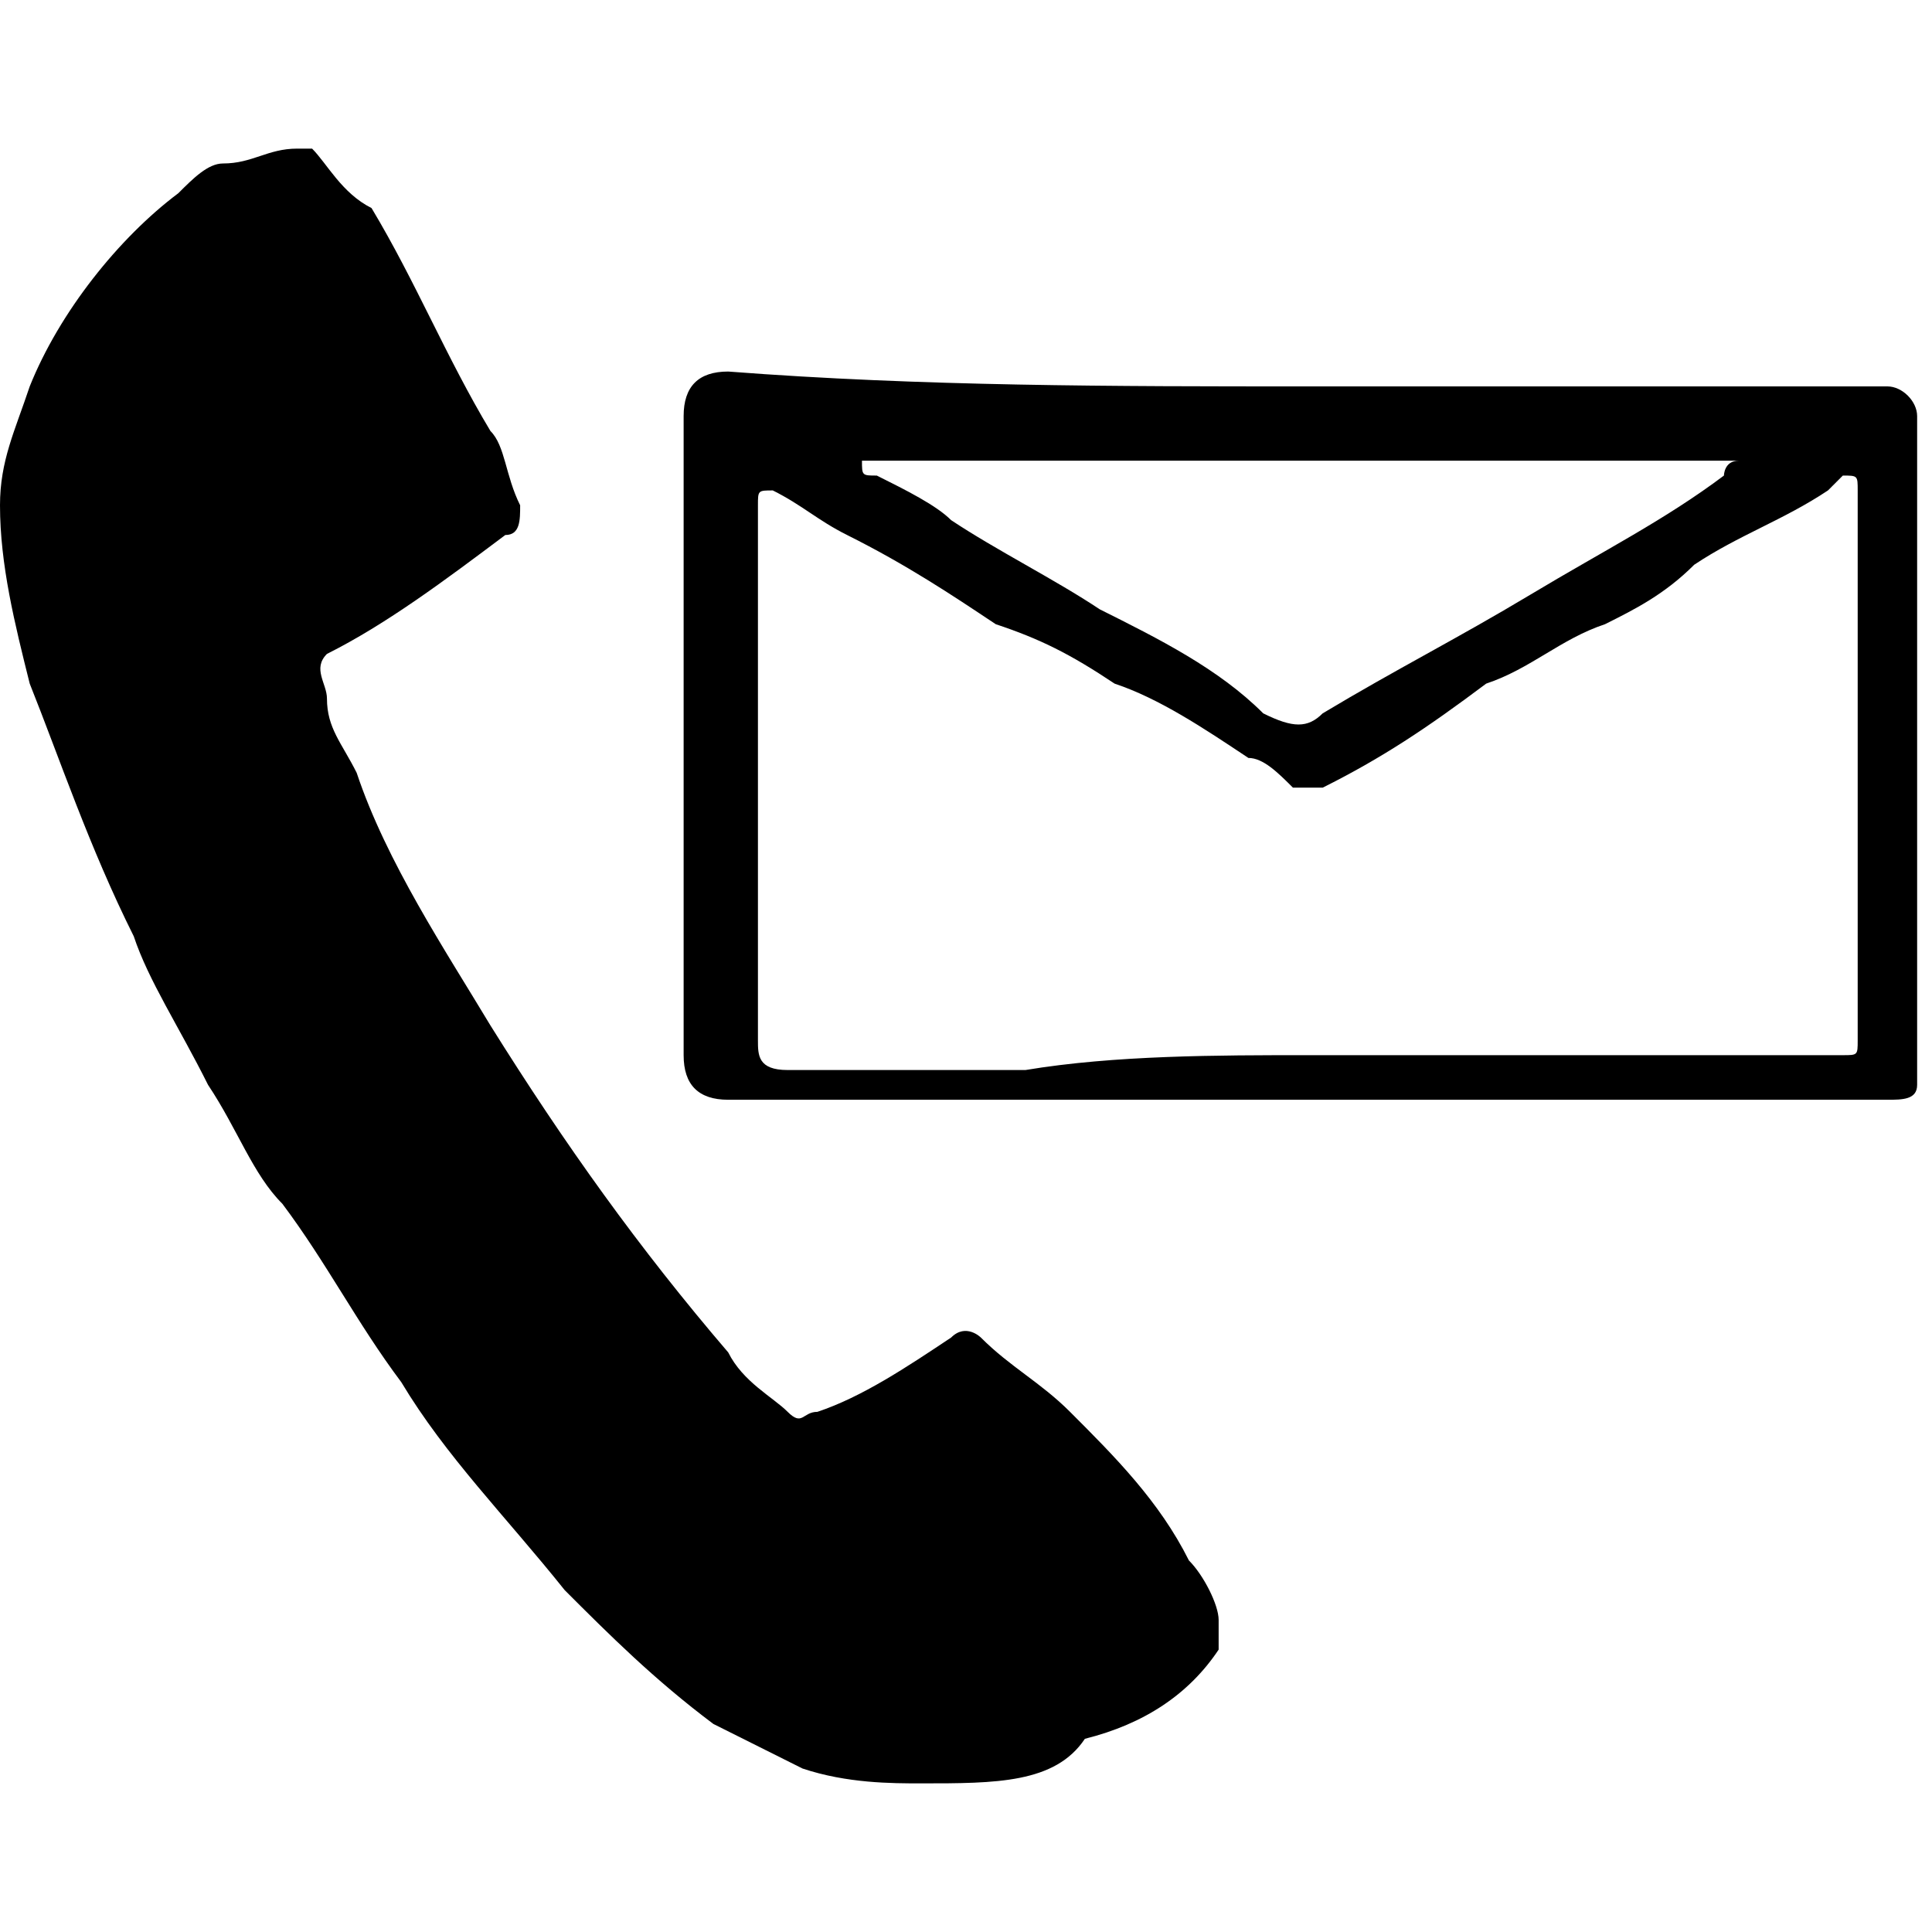 <svg xmlns="http://www.w3.org/2000/svg" viewBox="0 0 13 13"><g fill-rule="evenodd" clip-rule="evenodd"><path d="M6.2 12c-.2 0-.5 0-.8-.1l-.6-.3c-.4-.3-.7-.6-1-.9-.4-.5-.8-.9-1.1-1.4-.3-.4-.5-.8-.8-1.2-.2-.2-.3-.5-.5-.8-.2-.4-.4-.7-.5-1C.6 5.7.4 5.1.2 4.6.1 4.2 0 3.8 0 3.4c0-.3.1-.5.2-.8.2-.5.6-1 1-1.3.1-.1.2-.2.3-.2.2 0 .3-.1.5-.1h.1c.1.1.2.3.4.4.3.5.5 1 .8 1.5.1.1.1.3.2.5 0 .1 0 .2-.1.2-.4.3-.8.6-1.2.8-.1.1 0 .2 0 .3 0 .2.1.3.2.5.2.6.6 1.2.9 1.7.5.8 1 1.5 1.6 2.2.1.2.3.3.4.4.1.1.1 0 .2 0 .3-.1.6-.3.9-.5.1-.1.2 0 .2 0 .2.2.4.3.6.5.3.3.6.6.8 1 .1.1.2.3.2.4v.2c-.2.3-.5.5-.9.6-.2.3-.6.3-1.1.3z"/><path d="M8.8 2.6h3.9c.1 0 .2.1.2.2v4.5c0 .1-.1.1-.2.1H4.9c-.2 0-.3-.1-.3-.3V3.9 2.8c0-.2.1-.3.3-.3 1.3.1 2.6.1 3.9.1zm0 4.5h3.6c.1 0 .1 0 .1-.1V3.4v-.1c0-.1 0-.1-.1-.1l-.1.1c-.3.2-.6.3-.9.5-.2.2-.4.3-.6.4-.3.1-.5.3-.8.4-.4.3-.7.5-1.1.7h-.2c-.1-.1-.2-.2-.3-.2-.3-.2-.6-.4-.9-.5-.3-.2-.5-.3-.8-.4-.3-.2-.6-.4-1-.6-.2-.1-.3-.2-.5-.3-.1 0-.1 0-.1.1V7c0 .1 0 .2.2.2h1.6c.6-.1 1.3-.1 1.9-.1zm-3-4c0 .1 0 .1.1.1.2.1.4.2.5.3.3.2.7.4 1 .6.4.2.8.4 1.1.7.2.1.3.1.4 0 .5-.3.9-.5 1.4-.8.5-.3.9-.5 1.3-.8 0 0 0-.1.1-.1H5.8z"/></g></svg>